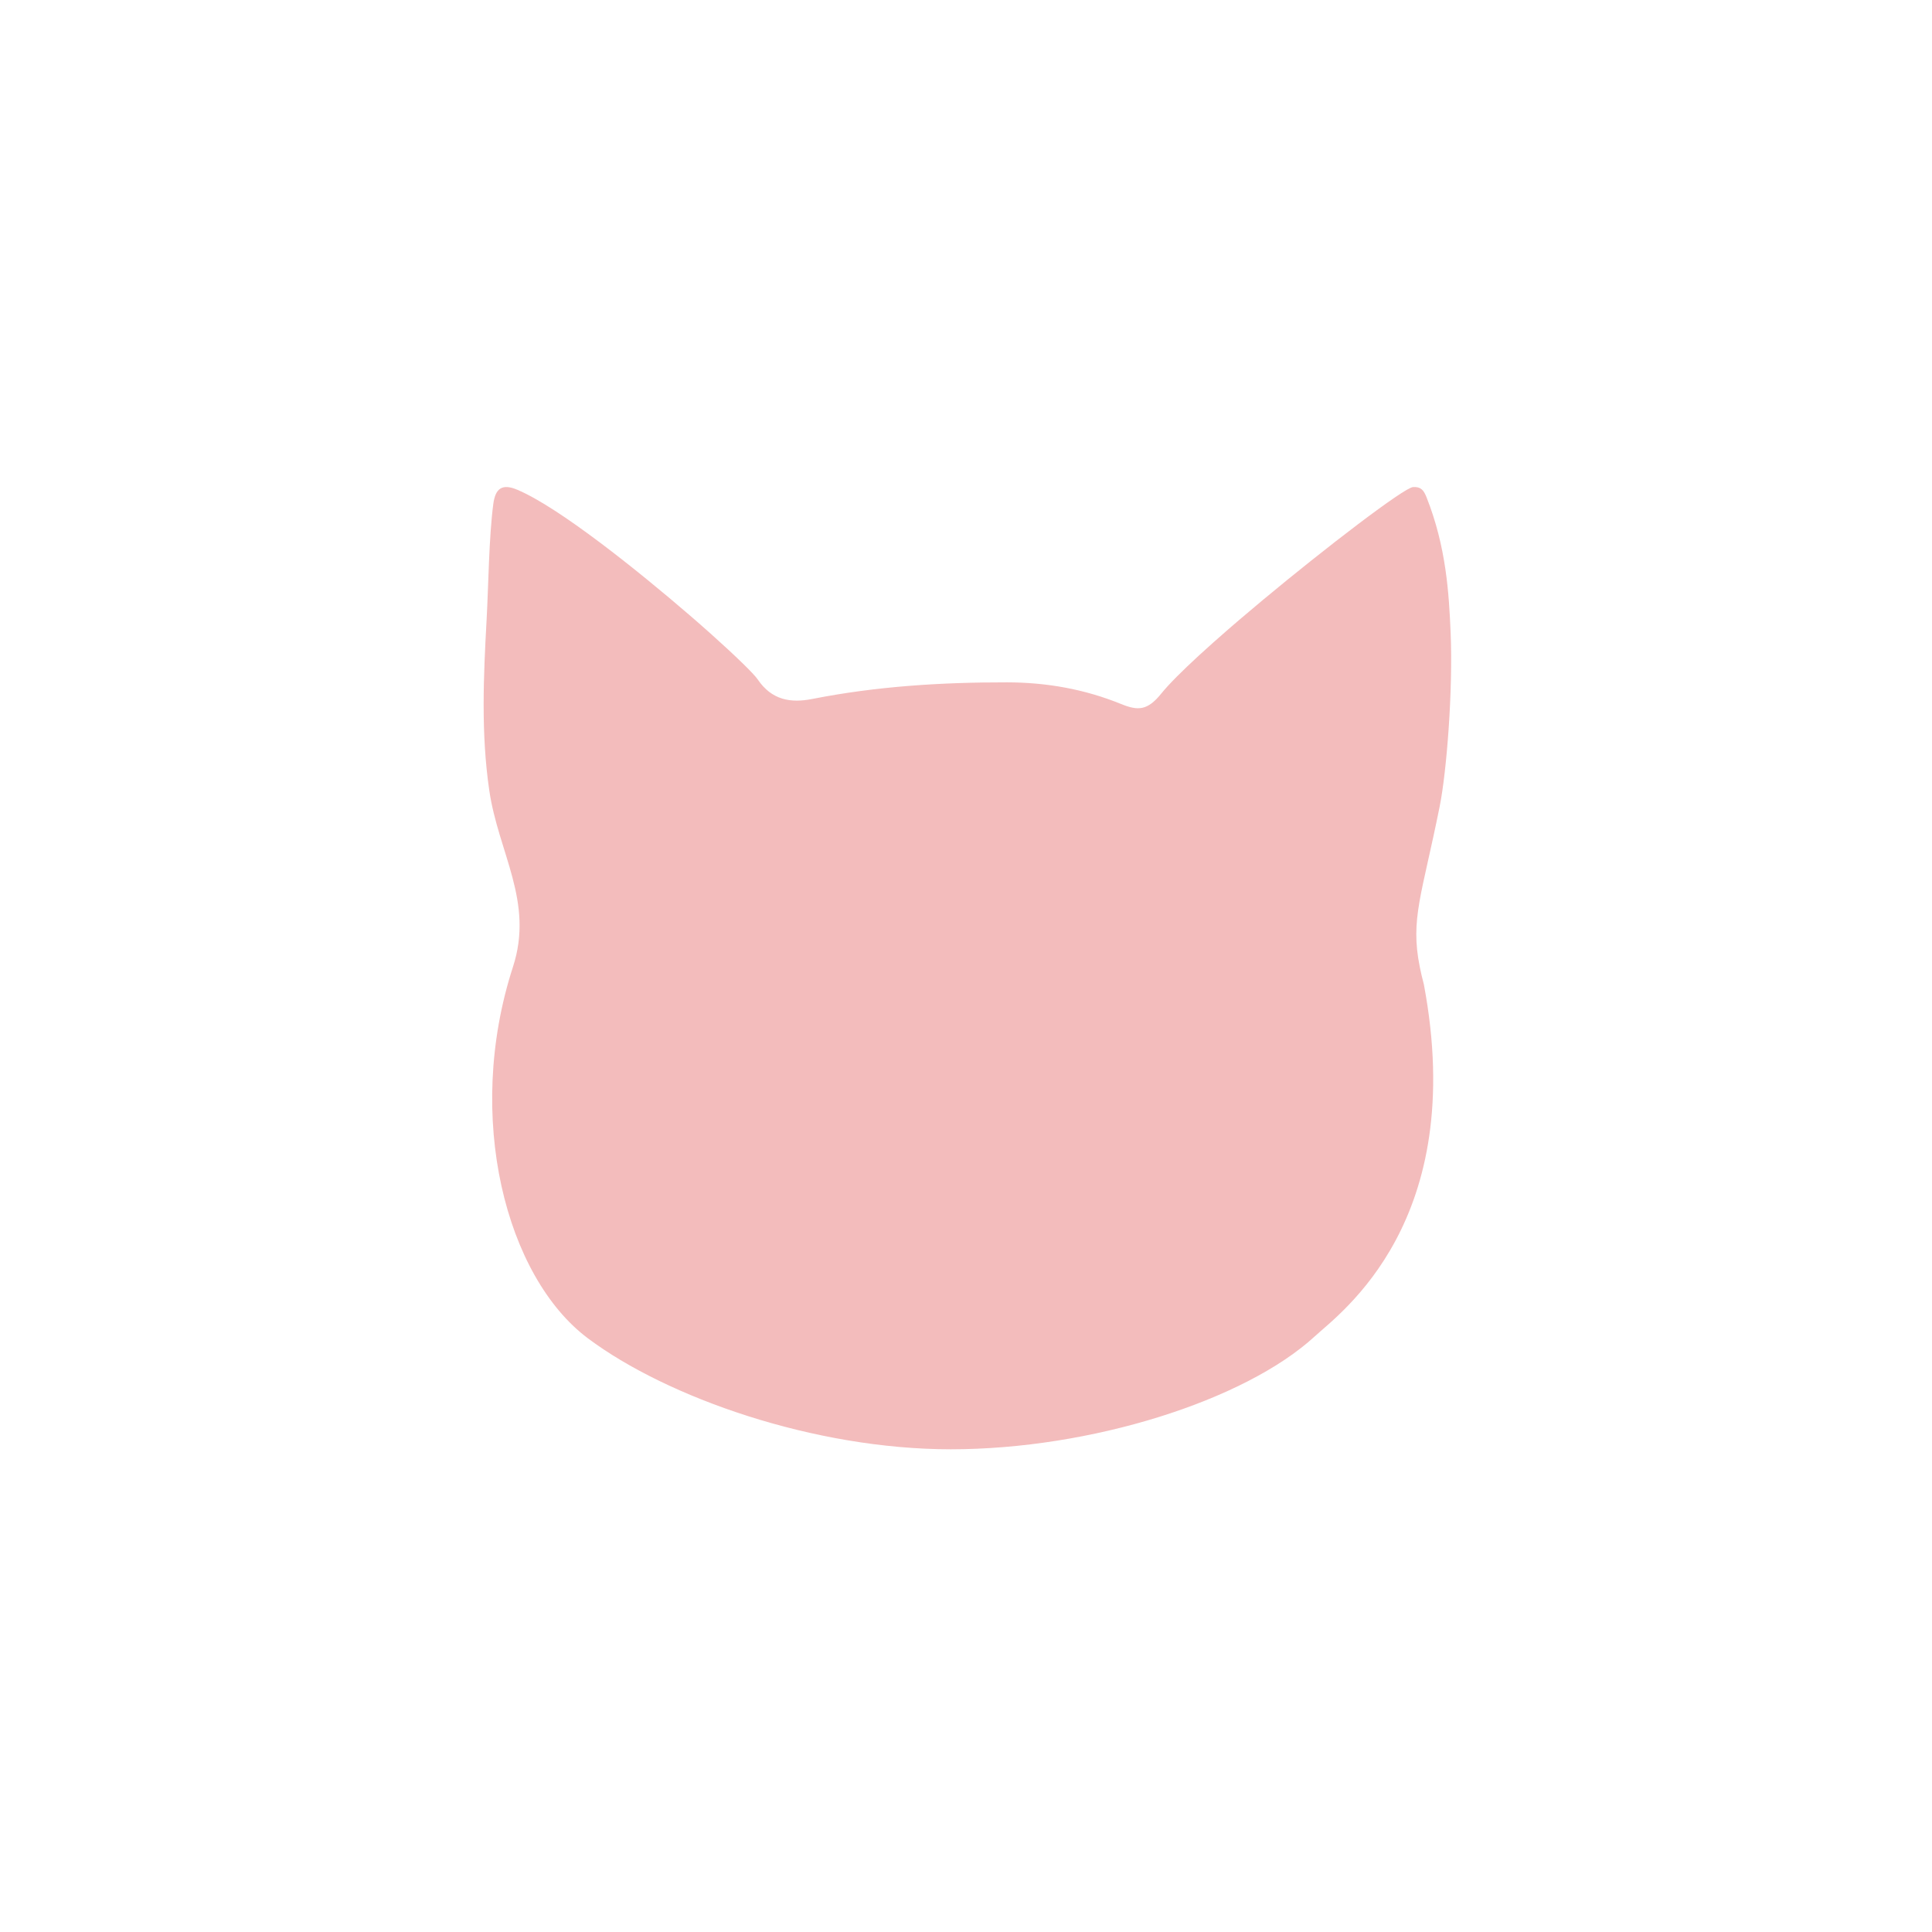 <?xml version="1.0" encoding="UTF-8"?> <svg xmlns="http://www.w3.org/2000/svg" xmlns:xlink="http://www.w3.org/1999/xlink" width="1000" zoomAndPan="magnify" viewBox="0 0 750 750" height="1000" preserveAspectRatio="xMidYMid meet" version="1.0"><defs><clipPath id="2c3074268f"><path d="M 187 189 L 564 189 L 564 562.645 L 187 562.645 Z M 187 189 " clip-rule="nonzero"></path></clipPath></defs><g clip-path="url(#2c3074268f)"><path fill="#f3bcbc" d="M 553.77 193.012 C 552.684 190.277 551.578 188.891 548.539 189.082 C 545.078 189.293 514.625 212.605 490.289 232.871 C 487.199 235.441 484.152 238.012 481.188 240.543 C 479.766 241.754 478.375 242.961 476.996 244.148 C 472.863 247.738 468.969 251.207 465.441 254.445 C 458.941 260.422 453.734 265.609 450.801 269.246 C 445.426 275.906 441.758 275.953 435.223 273.301 C 421.059 267.543 406.375 264.91 390.906 264.887 C 365.473 264.852 340.293 266.41 315.32 271.336 C 306.988 272.98 299.598 271.84 294.102 263.695 C 292.703 261.617 285.676 254.742 275.898 246.004 C 273.328 243.707 270.57 241.289 267.672 238.789 C 247.703 221.57 217.008 196.938 200.801 190.117 C 194.969 187.652 192.324 189.531 191.504 195.605 C 189.793 208.383 189.609 227.73 188.902 240.551 C 187.695 262.582 186.699 284.586 189.922 306.746 C 193.473 331.148 207.363 349.996 199.137 375.328 C 180.191 433.672 196.461 495.766 228.238 519.547 C 258.992 542.559 316.051 562.613 369.109 562.613 C 423.406 562.613 483.23 543.762 510.426 518.742 C 520.461 509.508 570.039 474.055 552.734 382.094 C 552.082 379.668 551.57 377.449 551.148 375.32 C 547.414 356.719 551.969 347.523 558.879 313.074 C 561.609 299.461 564.086 267.746 563.129 245.496 C 562.473 230.492 561.473 212.438 553.77 193.012 Z M 553.77 193.012 " fill-opacity="1" fill-rule="nonzero"></path></g></svg> 
